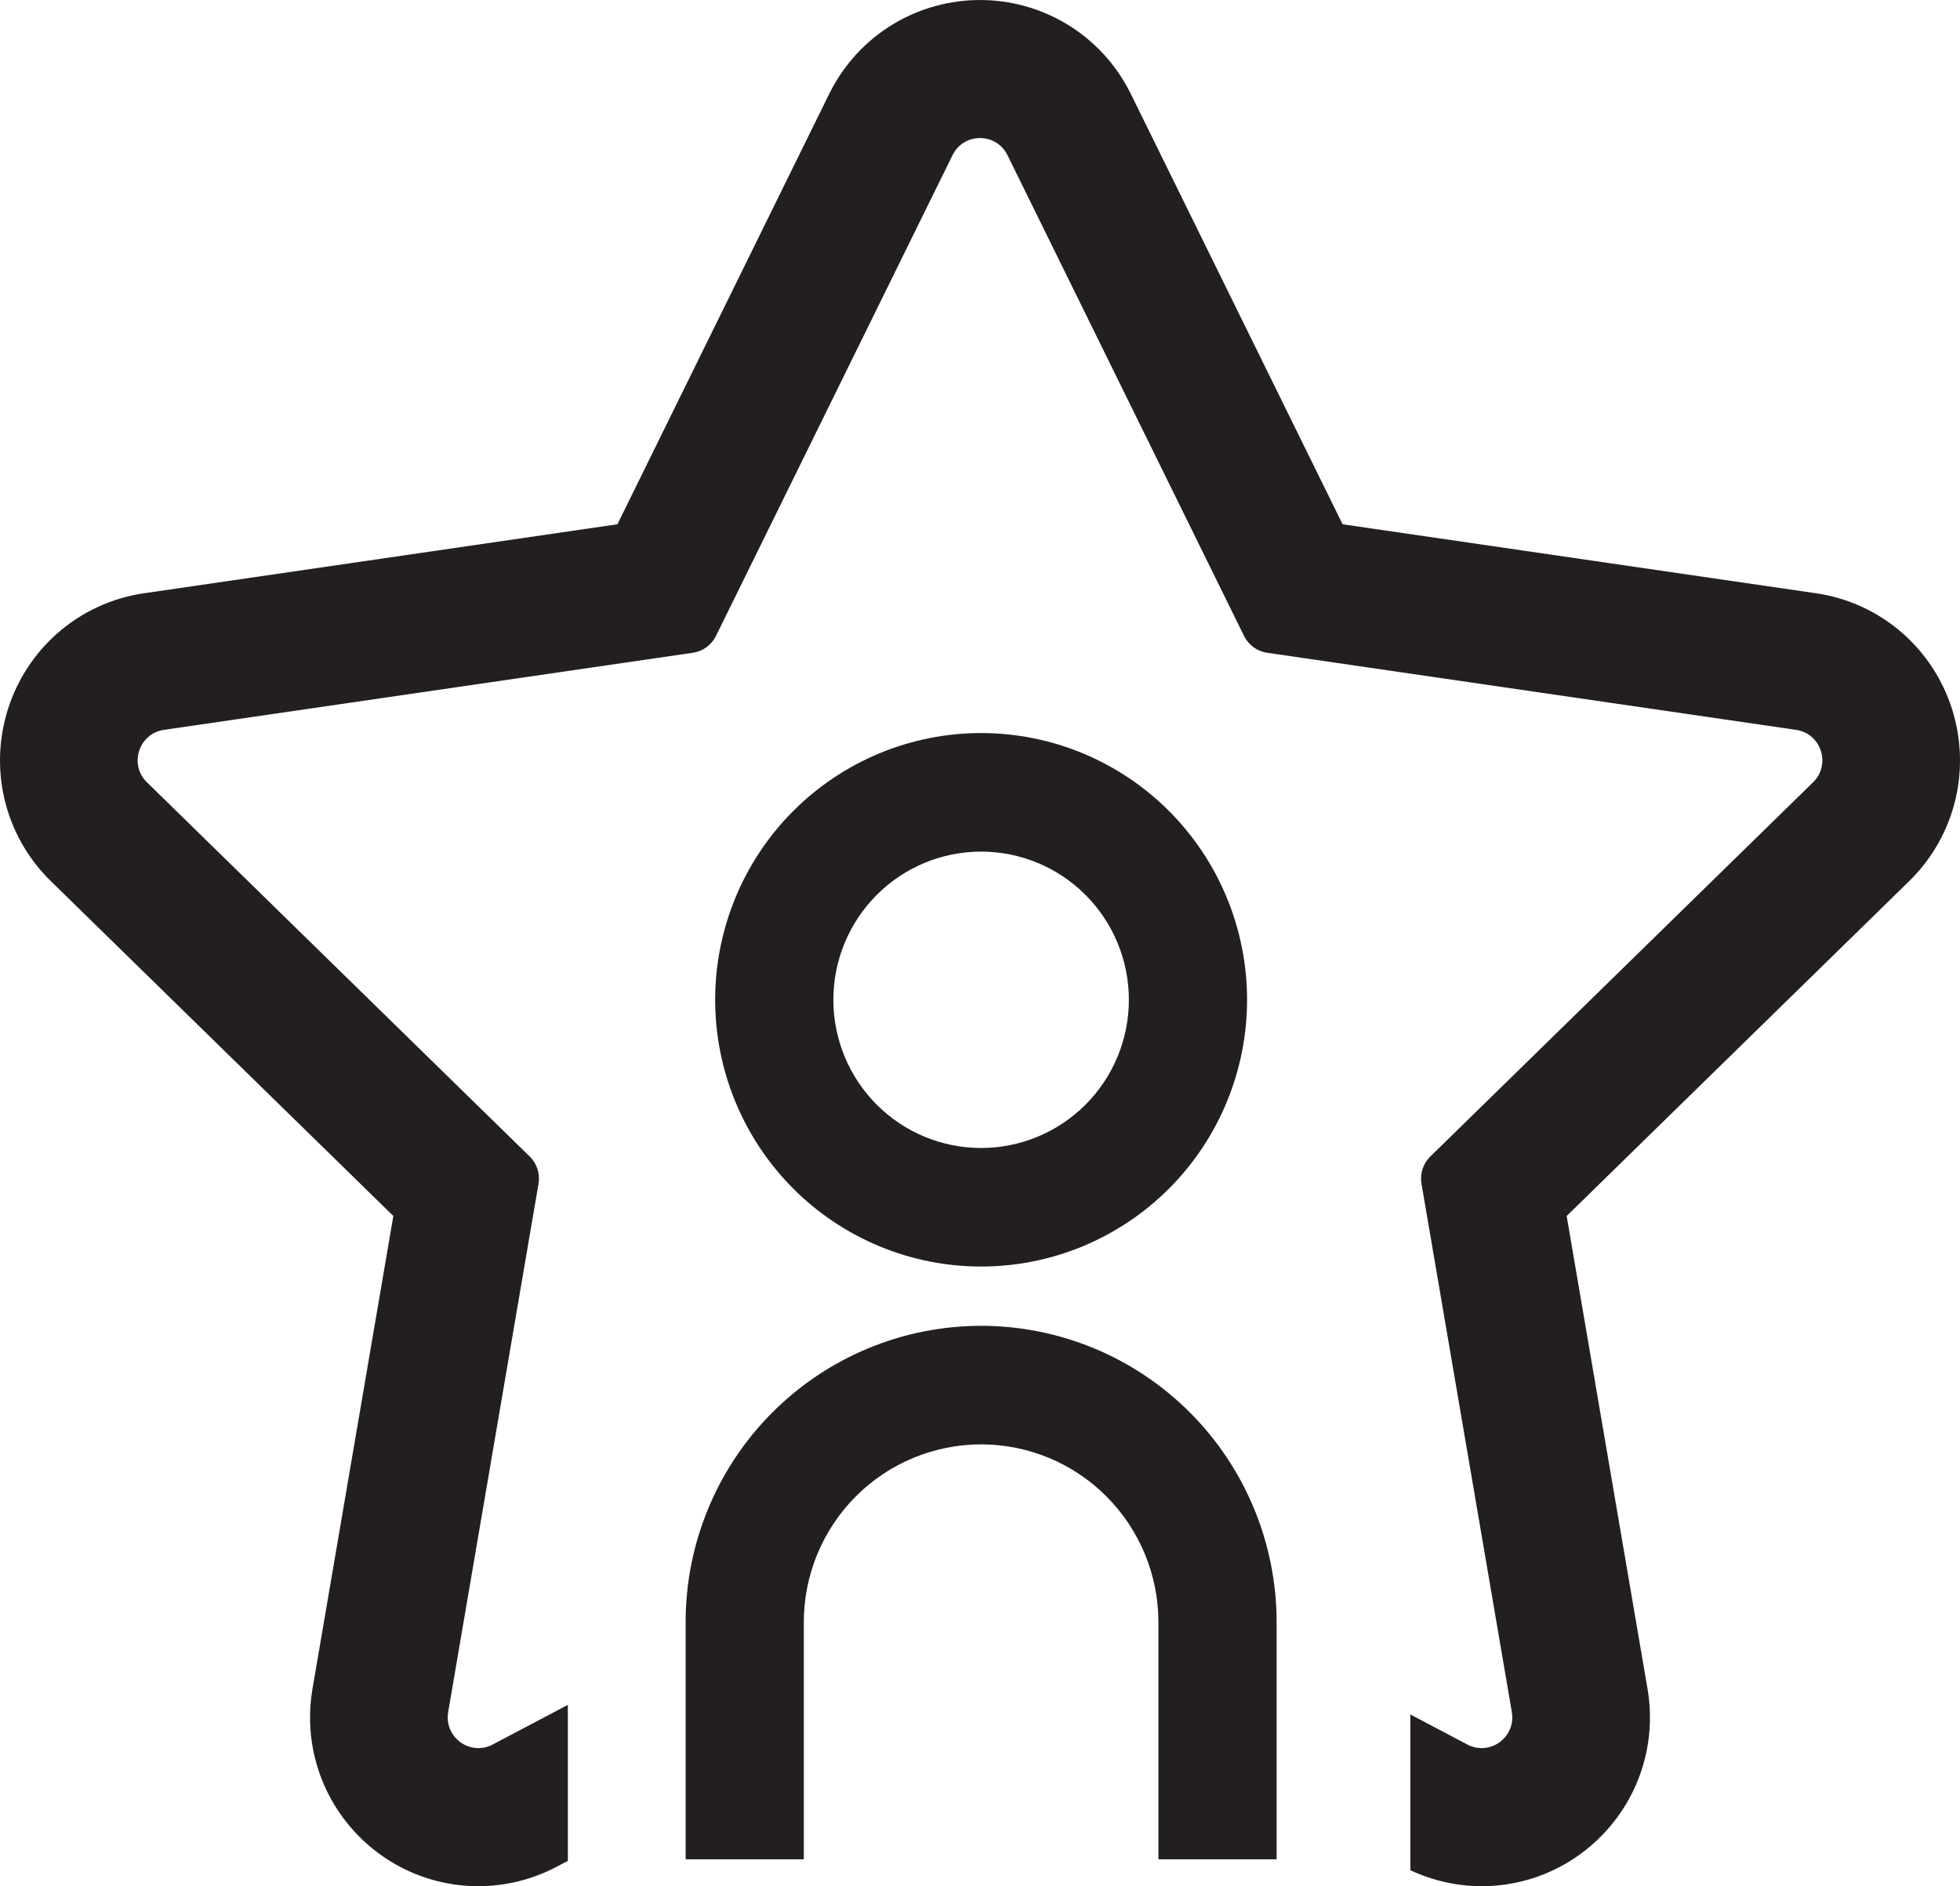 <?xml version="1.0" encoding="UTF-8"?> <svg xmlns="http://www.w3.org/2000/svg" width="240" height="231" viewBox="0 0 240 231" fill="none"><path d="M120.137 140.593C124.935 140.593 129.536 138.681 132.93 135.278C136.323 131.874 138.229 127.257 138.229 122.444C138.229 117.631 136.323 113.015 132.93 109.61C129.537 106.207 124.935 104.295 120.137 104.295C115.338 104.295 110.737 106.207 107.343 109.61C103.951 113.014 102.045 117.631 102.045 122.444C102.045 127.257 103.951 131.873 107.343 135.278C110.736 138.681 115.338 140.593 120.137 140.593ZM120.137 155.112C115.86 155.112 111.625 154.267 107.675 152.625C103.724 150.983 100.134 148.577 97.109 145.544C94.085 142.51 91.687 138.909 90.051 134.945C88.414 130.981 87.571 126.734 87.571 122.444C87.571 118.154 88.414 113.905 90.051 109.943C91.687 105.979 94.086 102.378 97.109 99.344C100.134 96.31 103.724 93.905 107.675 92.263C111.626 90.621 115.86 89.776 120.137 89.776C128.774 89.776 137.057 93.217 143.164 99.344C149.271 105.47 152.702 113.78 152.702 122.444C152.702 131.108 149.271 139.418 143.164 145.544C137.057 151.671 128.774 155.112 120.137 155.112ZM141.847 227.708V198.67C141.847 192.894 139.559 187.355 135.488 183.27C131.417 179.186 125.895 176.891 120.137 176.891C114.379 176.891 108.856 179.186 104.785 183.27C100.714 187.355 98.426 192.894 98.426 198.67V227.708H83.953V198.67C83.953 189.043 87.766 179.81 94.551 173.004C101.337 166.197 110.54 162.372 120.137 162.372C129.733 162.372 138.937 166.197 145.722 173.004C152.508 179.81 156.321 189.043 156.321 198.67V227.708H141.847Z" fill="#231F20"></path><path d="M238.989 86.723C237.843 83.186 235.771 80.024 232.997 77.576C230.003 74.935 226.322 73.232 222.353 72.654L164.399 64.206L138.48 11.525C136.705 7.917 133.954 4.931 130.524 2.891C127.346 1.001 123.707 0.002 120.001 0.002C116.294 0.002 112.655 1.001 109.477 2.891C106.048 4.931 103.297 7.917 101.521 11.525L75.603 64.206L17.649 72.654C13.68 73.232 9.999 74.935 7.004 77.576C4.23 80.024 2.159 83.187 1.013 86.723C-0.133 90.26 -0.31 94.04 0.5 97.656C1.374 101.558 3.355 105.106 6.228 107.915L48.164 148.922L38.265 206.824C37.236 212.846 38.89 218.972 42.806 223.632C46.743 228.314 52.49 231 58.575 231C61.893 231 65.21 230.177 68.165 228.617L69.534 227.895V208.793L60.322 213.652C59.747 213.954 59.151 214.092 58.575 214.092C56.388 214.092 54.461 212.116 54.877 209.682L65.941 144.969C66.15 143.747 65.747 142.502 64.862 141.636L17.993 95.806C15.765 93.628 16.995 89.833 20.072 89.385L84.843 79.943C86.065 79.765 87.123 78.996 87.669 77.884L116.635 19.006C117.323 17.607 118.662 16.907 120.001 16.907C121.34 16.907 122.677 17.607 123.366 19.006L152.332 77.884C152.879 78.996 153.935 79.766 155.158 79.943L219.929 89.385C223.006 89.833 224.237 93.628 222.009 95.806L175.14 141.636C174.255 142.501 173.851 143.747 174.06 144.969L185.125 209.682C185.541 212.115 183.613 214.092 181.426 214.092C180.849 214.092 180.255 213.954 179.68 213.652L172.697 209.969V229.043C175.429 230.325 178.426 231 181.426 231C187.512 231 193.26 228.314 197.195 223.632C201.111 218.972 202.766 212.847 201.737 206.824L191.837 148.922L233.773 107.915C236.645 105.106 238.626 101.56 239.501 97.656C240.311 94.04 240.133 90.26 238.989 86.723Z" fill="#231F20"></path></svg> 